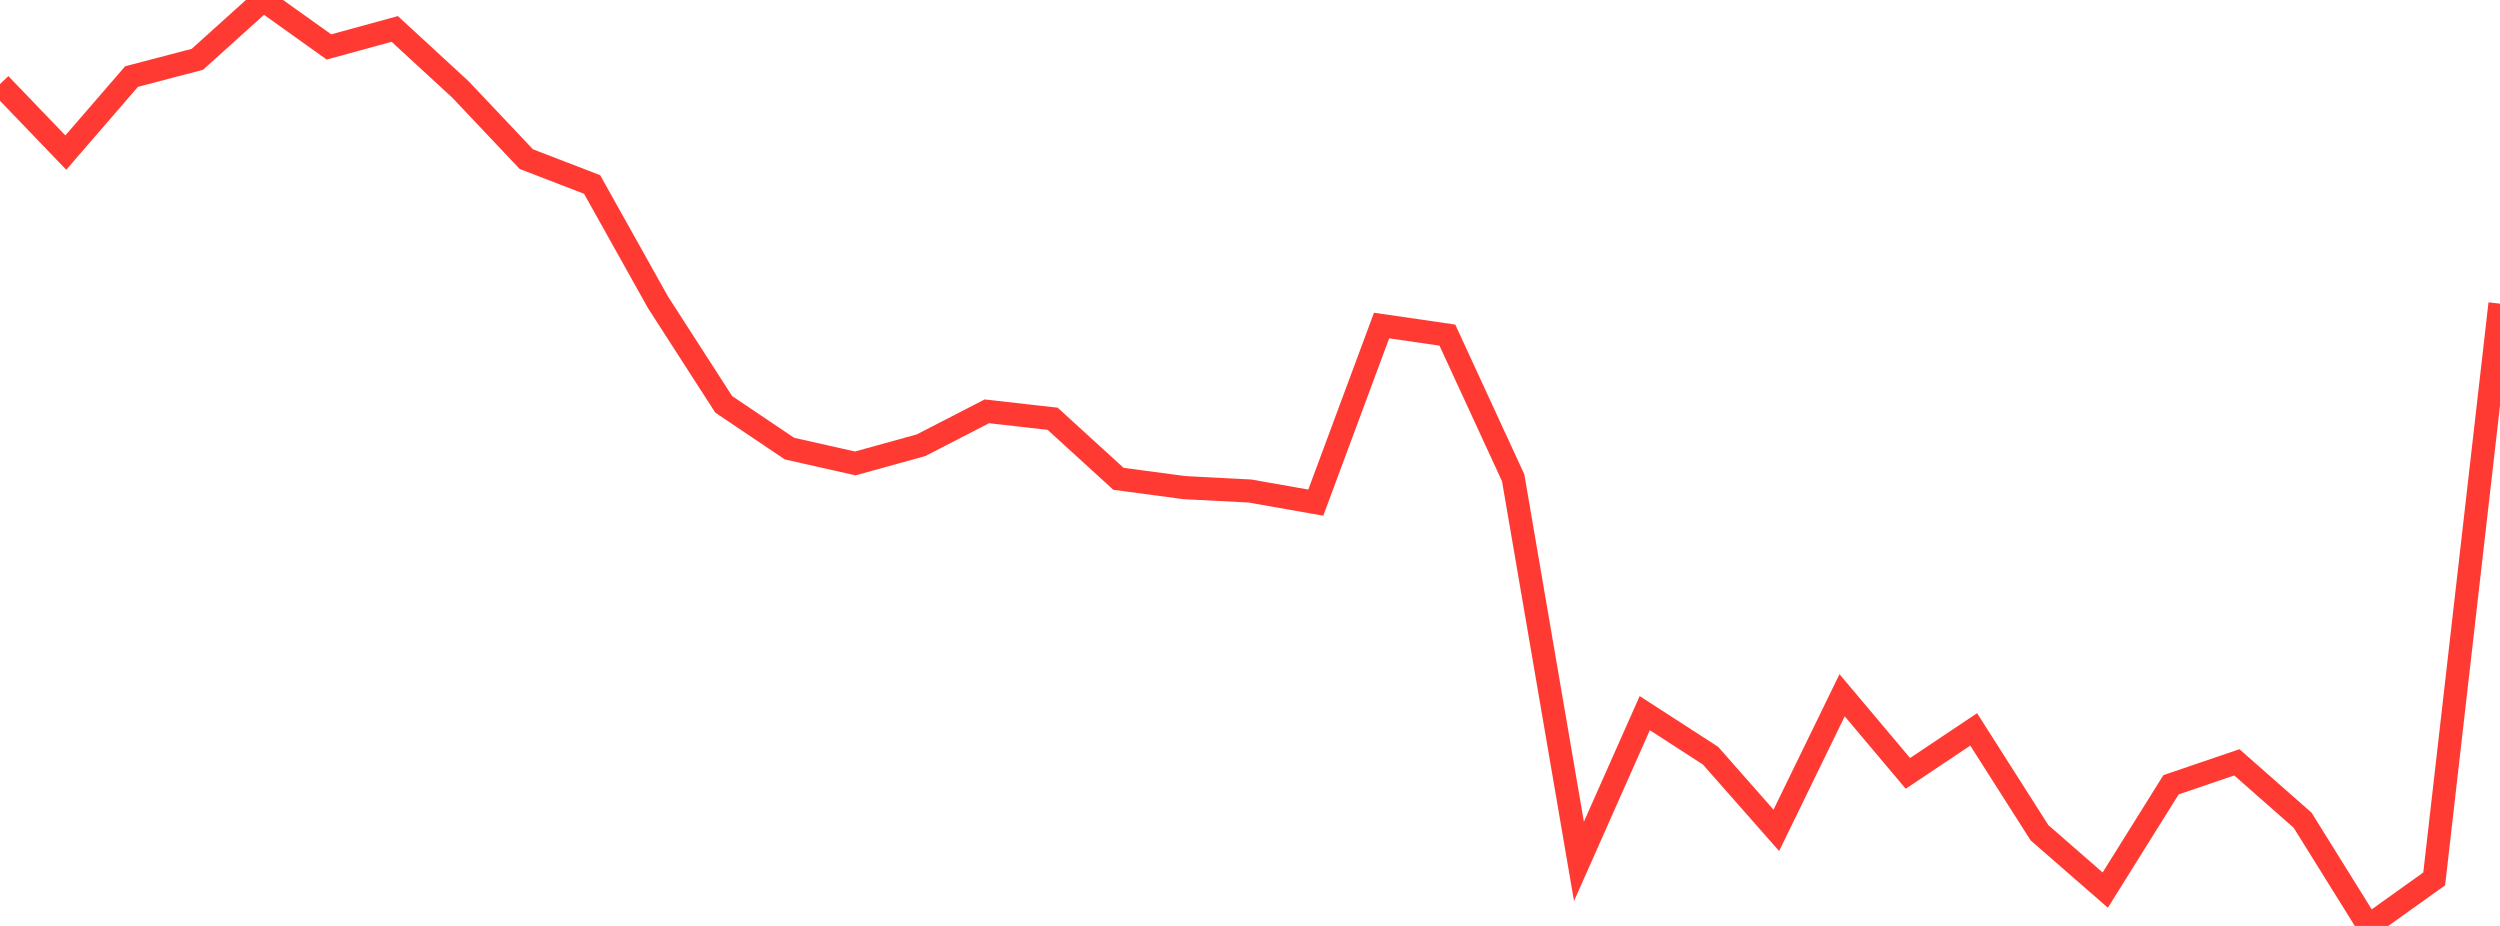<?xml version="1.0" standalone="no"?>
<!DOCTYPE svg PUBLIC "-//W3C//DTD SVG 1.1//EN" "http://www.w3.org/Graphics/SVG/1.1/DTD/svg11.dtd">

<svg width="135" height="50" viewBox="0 0 135 50" preserveAspectRatio="none" 
  xmlns="http://www.w3.org/2000/svg"
  xmlns:xlink="http://www.w3.org/1999/xlink">


<polyline points="0.0, 4.541 3.553, 8.24 7.105, 4.133 10.658, 3.203 14.211, 0.0 17.763, 2.535 21.316, 1.563 24.868, 4.835 28.421, 8.593 31.974, 9.962 35.526, 16.316 39.079, 21.833 42.632, 24.225 46.184, 25.025 49.737, 24.042 53.289, 22.212 56.842, 22.613 60.395, 25.855 63.947, 26.331 67.5, 26.515 71.053, 27.142 74.605, 17.579 78.158, 18.096 81.711, 25.801 85.263, 46.515 88.816, 38.51 92.368, 40.806 95.921, 44.839 99.474, 37.544 103.026, 41.763 106.579, 39.387 110.132, 44.969 113.684, 48.065 117.237, 42.376 120.789, 41.166 124.342, 44.293 127.895, 50.0 131.447, 47.46 135.0, 16.397" fill="none" stroke="#ff3a33" stroke-width="1.25"/>

</svg>